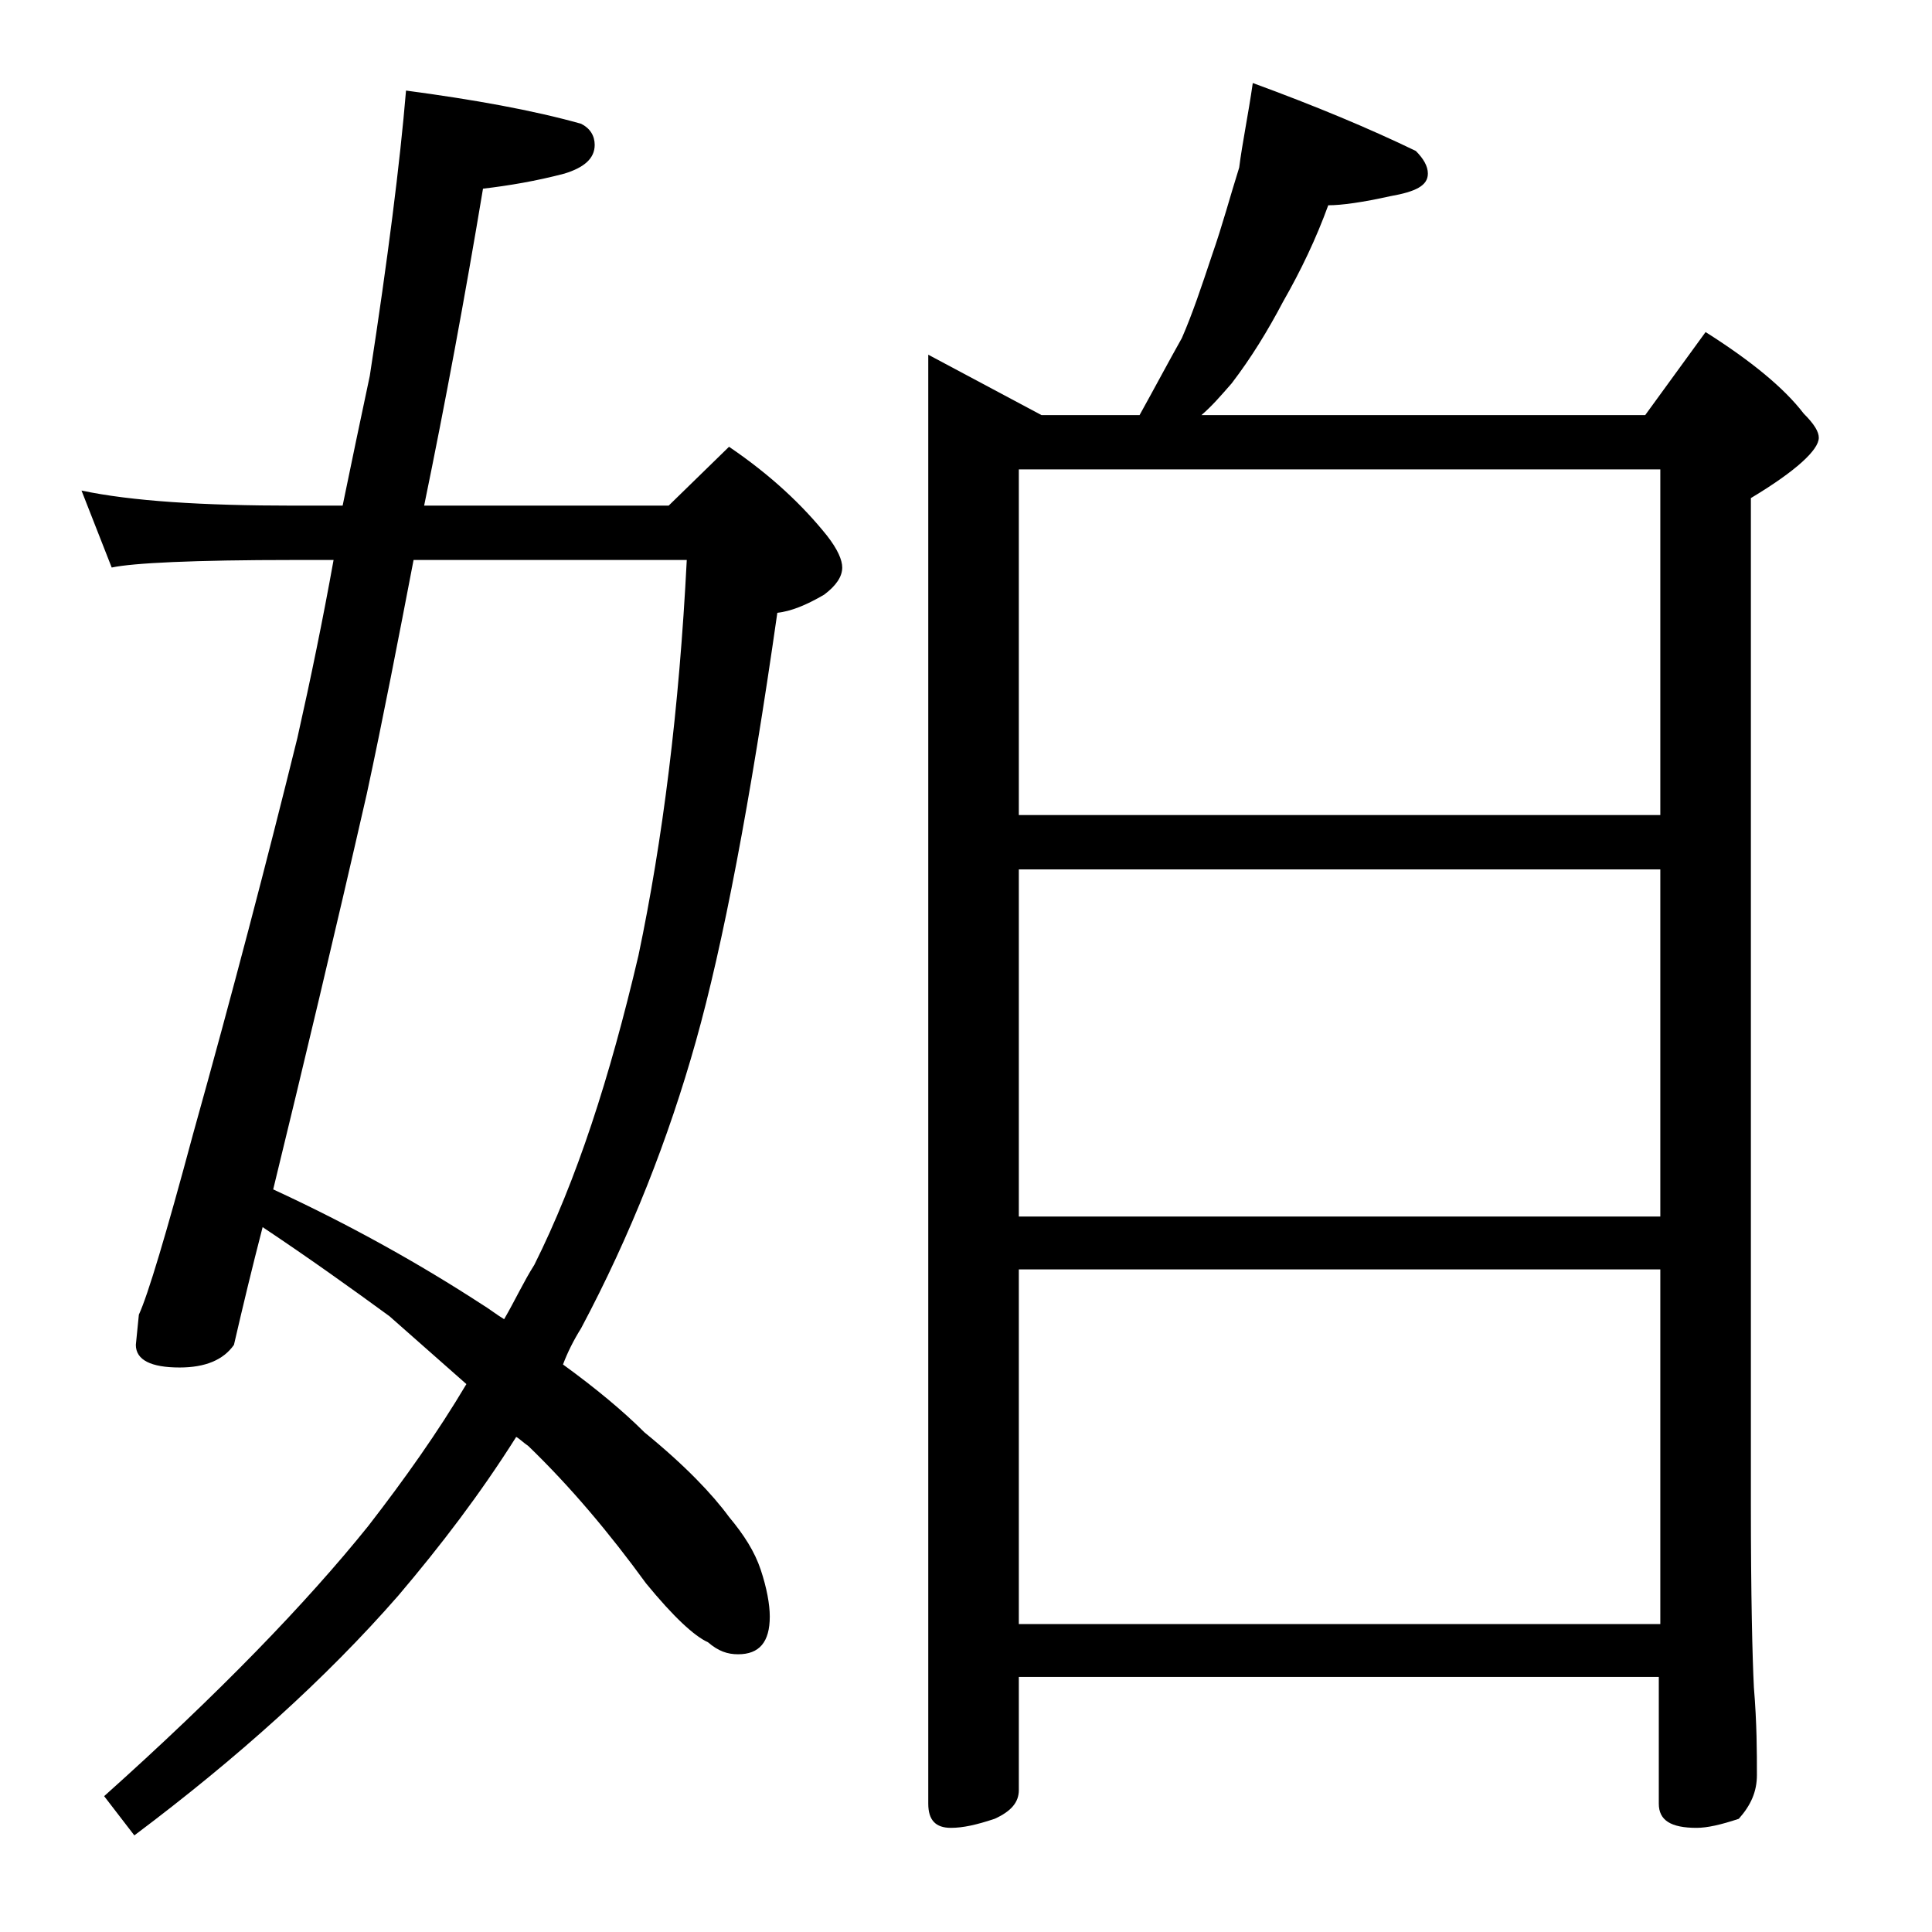<?xml version="1.0" encoding="utf-8"?>
<!-- Generator: Adobe Illustrator 18.0.0, SVG Export Plug-In . SVG Version: 6.00 Build 0)  -->
<!DOCTYPE svg PUBLIC "-//W3C//DTD SVG 1.1//EN" "http://www.w3.org/Graphics/SVG/1.1/DTD/svg11.dtd">
<svg version="1.1" id="Layer_1" xmlns="http://www.w3.org/2000/svg" xmlns:xlink="http://www.w3.org/1999/xlink" x="0px" y="0px"
	 viewBox="0 0 128 128" enable-background="new 0 0 128 128" xml:space="preserve">
<path d="M26.9,6c4.5,0.6,8.4,1.3,11.6,2.2c0.6,0.3,0.9,0.8,0.9,1.4c0,0.9-0.7,1.5-2,1.9c-1.9,0.5-3.7,0.8-5.4,1
	c-1.2,7.2-2.5,14.2-3.9,21h16.2l4-3.9c2.8,1.9,4.9,3.9,6.5,5.9c0.7,0.9,1,1.6,1,2.1c0,0.6-0.4,1.2-1.2,1.8c-1.2,0.7-2.2,1.1-3.1,1.2
	c-1.8,12.6-3.6,22-5.4,28.4c-1.8,6.4-4.3,12.8-7.6,19c-0.5,0.8-0.9,1.6-1.2,2.4c2.2,1.6,4,3.1,5.4,4.5c2.7,2.2,4.5,4.1,5.6,5.6
	c1,1.2,1.7,2.3,2.1,3.5c0.4,1.2,0.6,2.3,0.6,3.1c0,1.7-0.7,2.5-2.1,2.5c-0.7,0-1.3-0.2-2-0.8c-0.9-0.4-2.3-1.7-4.1-3.9
	c-2.4-3.3-5-6.4-7.8-9.1c-0.3-0.2-0.6-0.5-0.8-0.6c-2.4,3.8-5,7.2-7.8,10.5c-4.8,5.5-10.7,10.8-17.5,15.9L6.9,119
	c7.6-6.8,13.4-12.8,17.5-17.9c2.4-3.1,4.6-6.2,6.5-9.4c-1.7-1.5-3.4-3-5.1-4.5c-2.6-1.9-5.4-3.9-8.4-5.9c-0.7,2.7-1.3,5.2-1.9,7.8
	c-0.7,1-1.9,1.5-3.6,1.5C10,90.6,9,90.1,9,89.1l0.2-2c0.6-1.3,1.8-5.3,3.6-12c2.6-9.3,4.9-18.1,6.9-26.2c0.9-4,1.7-7.9,2.4-11.8
	h-2.6c-6.7,0-10.7,0.2-12.1,0.5l-2-5.1c3.3,0.7,8,1,14.1,1h3.2c0.6-2.9,1.2-5.8,1.8-8.6C25.7,17.1,26.5,10.8,26.9,6z M45.5,37.1
	H27.4c-1,5.2-2,10.4-3.1,15.5c-2.1,9.2-4.2,18-6.2,26.2c5.2,2.4,9.8,5,13.8,7.6c0.5,0.3,1,0.7,1.5,1c0.7-1.2,1.3-2.5,2-3.6
	c2.8-5.6,5-12.4,6.9-20.5C43.9,55.7,45,47,45.5,37.1z M83,5.5c4.1,1.5,7.7,3,10.8,4.5c0.5,0.5,0.8,1,0.8,1.5c0,0.8-0.8,1.2-2.5,1.5
	c-1.8,0.4-3.2,0.6-4.1,0.6c-0.8,2.2-1.8,4.3-3,6.4c-1,1.9-2.1,3.7-3.4,5.4c-0.7,0.8-1.3,1.5-2,2.1h29.4L113,22
	c3,1.9,5.2,3.7,6.5,5.4c0.7,0.7,1,1.2,1,1.6c0,0.8-1.5,2.2-4.5,4v66.6c0,6.2,0.1,10.2,0.2,12.2c0.2,2.4,0.2,4.3,0.2,5.8
	c0,1.1-0.4,2-1.2,2.9c-1.2,0.4-2.1,0.6-2.8,0.6c-1.7,0-2.5-0.5-2.5-1.6v-8.4H67.5v7.5c0,0.8-0.5,1.4-1.6,1.9
	c-1.2,0.4-2.1,0.6-2.9,0.6c-1,0-1.5-0.5-1.5-1.6v-96l7.5,4h6.5c1-1.8,1.9-3.5,2.8-5.1c0.7-1.6,1.3-3.4,2-5.5c0.7-2,1.2-3.9,1.8-5.8
	C82.3,9.5,82.7,7.6,83,5.5z M67.5,54H110V31.1H67.5V54z M67.5,80.6H110v-23H67.5V80.6z M67.5,107.6H110V84.1H67.5V107.6z"/>
</svg>
